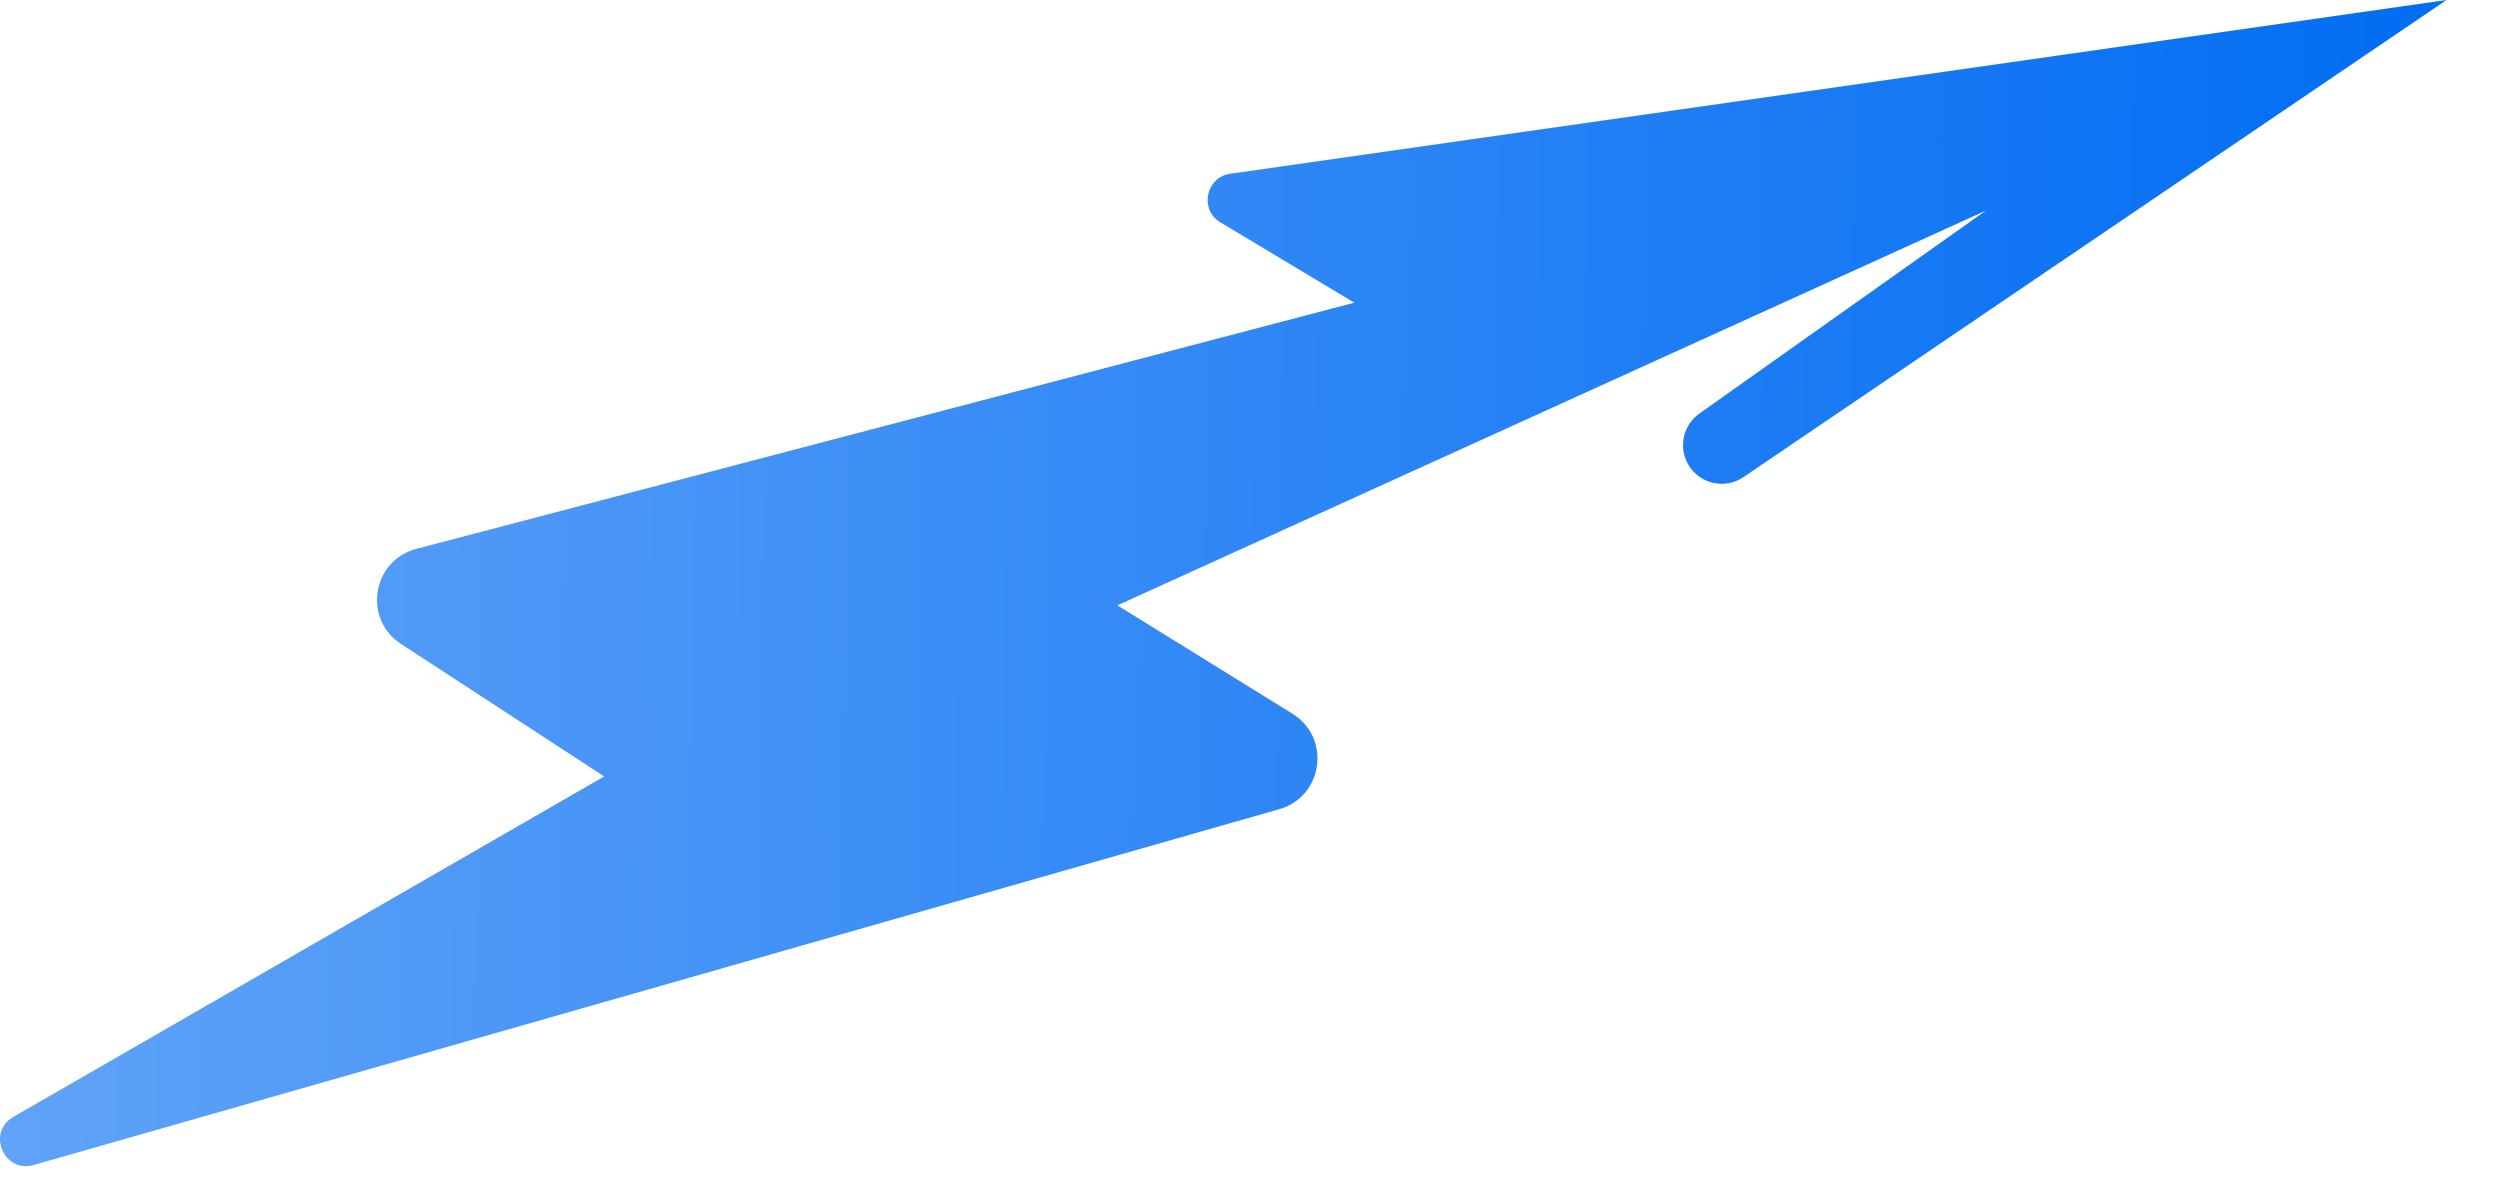 <svg width="42" height="20" viewBox="0 0 42 20" fill="none" xmlns="http://www.w3.org/2000/svg">
<path d="M21.492 13.594L0.566 19.572C0.065 19.716 -0.228 19.024 0.224 18.764L10.15 13.044L6.735 10.817C6.093 10.398 6.252 9.416 6.994 9.221L22.752 5.085L20.503 3.736C20.146 3.522 20.256 2.978 20.668 2.919L41.102 0L29.289 8.016C28.981 8.225 28.559 8.132 28.367 7.812C28.193 7.521 28.272 7.144 28.549 6.948L33.364 3.537L18.772 10.17L21.714 11.991C22.367 12.396 22.23 13.383 21.492 13.594Z" fill="url(#paint0_linear_4329_3787)"/>
<defs>
<linearGradient id="paint0_linear_4329_3787" x1="-2.895" y1="10.28" x2="41.094" y2="10.871" gradientUnits="userSpaceOnUse">
<stop stop-color="#67A7F8"/>
<stop offset="1" stop-color="#016CF3"/>
</linearGradient>
</defs>
</svg>
